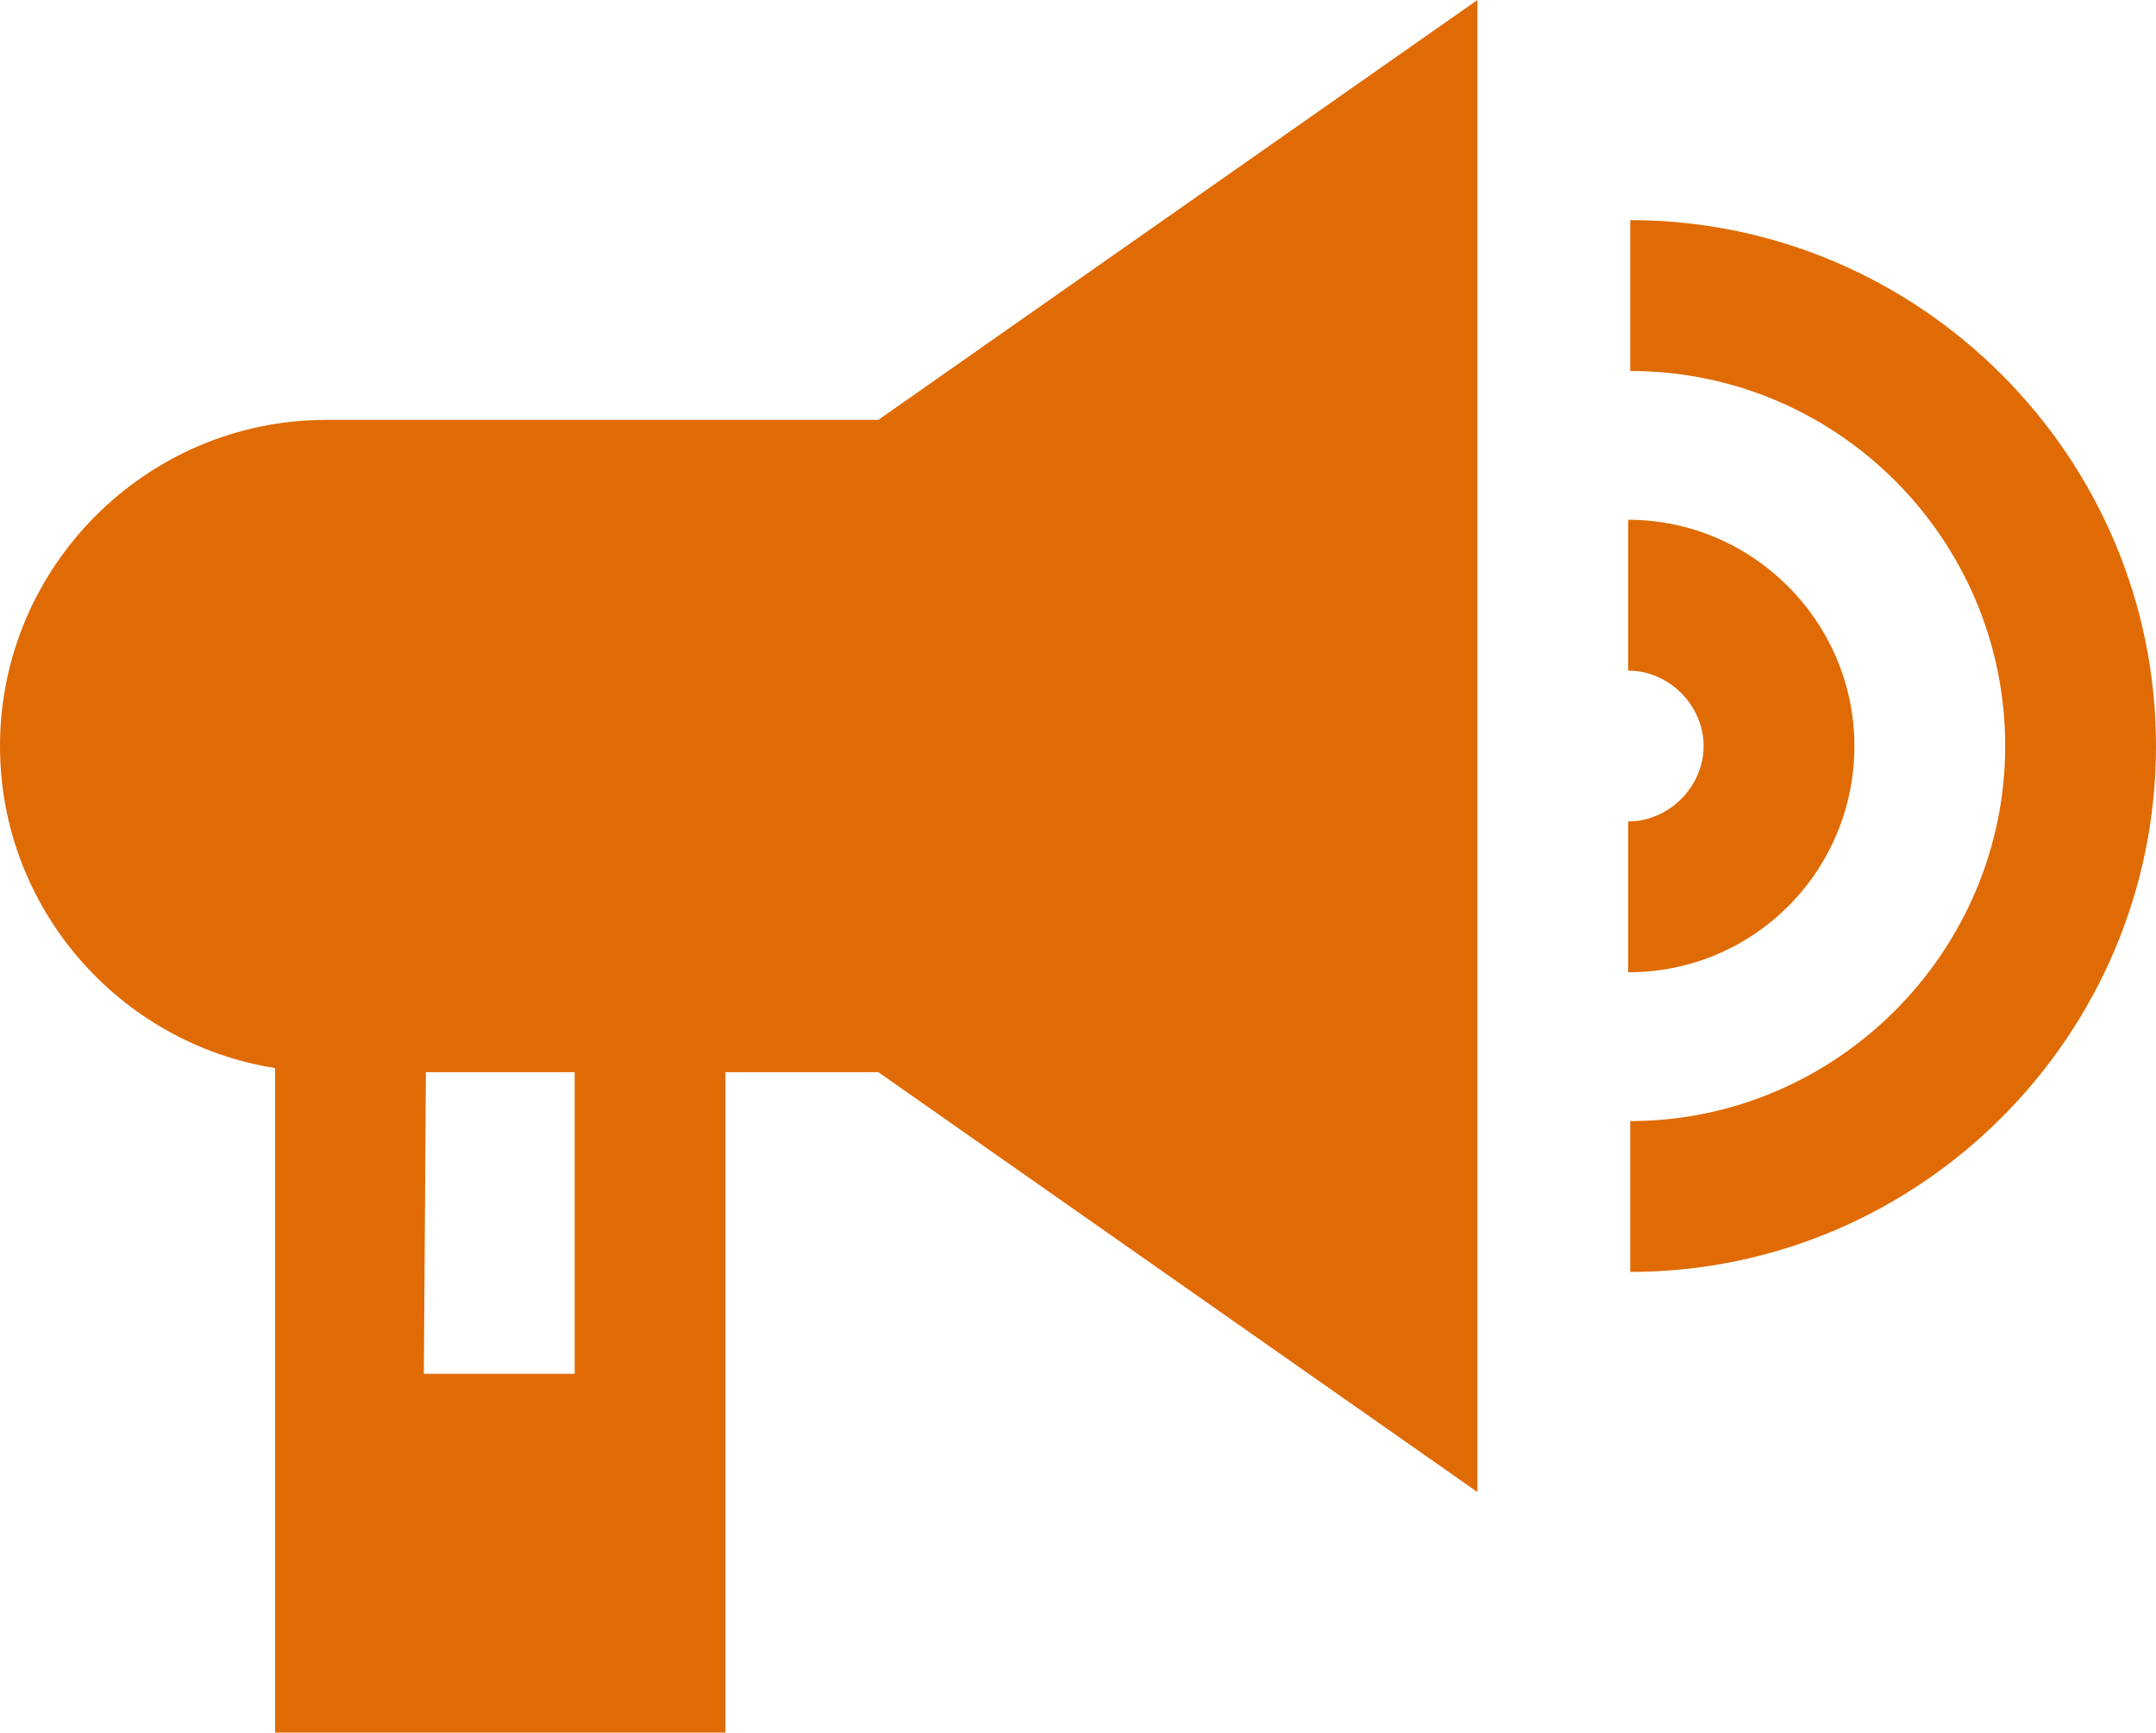 <?xml version="1.0" encoding="utf-8"?>
<!-- Generator: Adobe Illustrator 18.1.1, SVG Export Plug-In . SVG Version: 6.00 Build 0)  -->
<svg version="1.1" id="Слой_1" xmlns="http://www.w3.org/2000/svg" xmlns:xlink="http://www.w3.org/1999/xlink" x="0px" y="0px"
	 width="105.8px" height="85px" viewBox="0 0 105.8 85" style="enable-background:new 0 0 105.8 85;" xml:space="preserve">
<g id="XMLID_1_">
	<path id="XMLID_4_" style="fill:#e06b04;" d="M16,20.6c-8.8,0-16,7.2-16,16c0,8,5.9,14.6,13.5,15.8V85h22.1V52.6h7.5l29.4,20.6V0
		L43.1,20.6H16z M20.9,52.6h7.3v14.8h-7.4L20.9,52.6L20.9,52.6z"/>
	<path id="XMLID_3_" style="fill:#e06b04;" d="M80,10.8v7.4c10.2,0,18.4,8.3,18.4,18.4S90.1,55,80,55v7.4
		c14.2,0,25.8-11.6,25.8-25.8S94.2,10.8,80,10.8z"/>
	<path id="XMLID_2_" style="fill:#e06b04;" d="M91,36.6c0-6.1-5-11.1-11.1-11.1v7.4c2,0,3.7,1.7,3.7,3.7c0,2-1.7,3.7-3.7,3.7v7.4
		C86.1,47.7,91,42.7,91,36.6z"/>
</g>
</svg>
